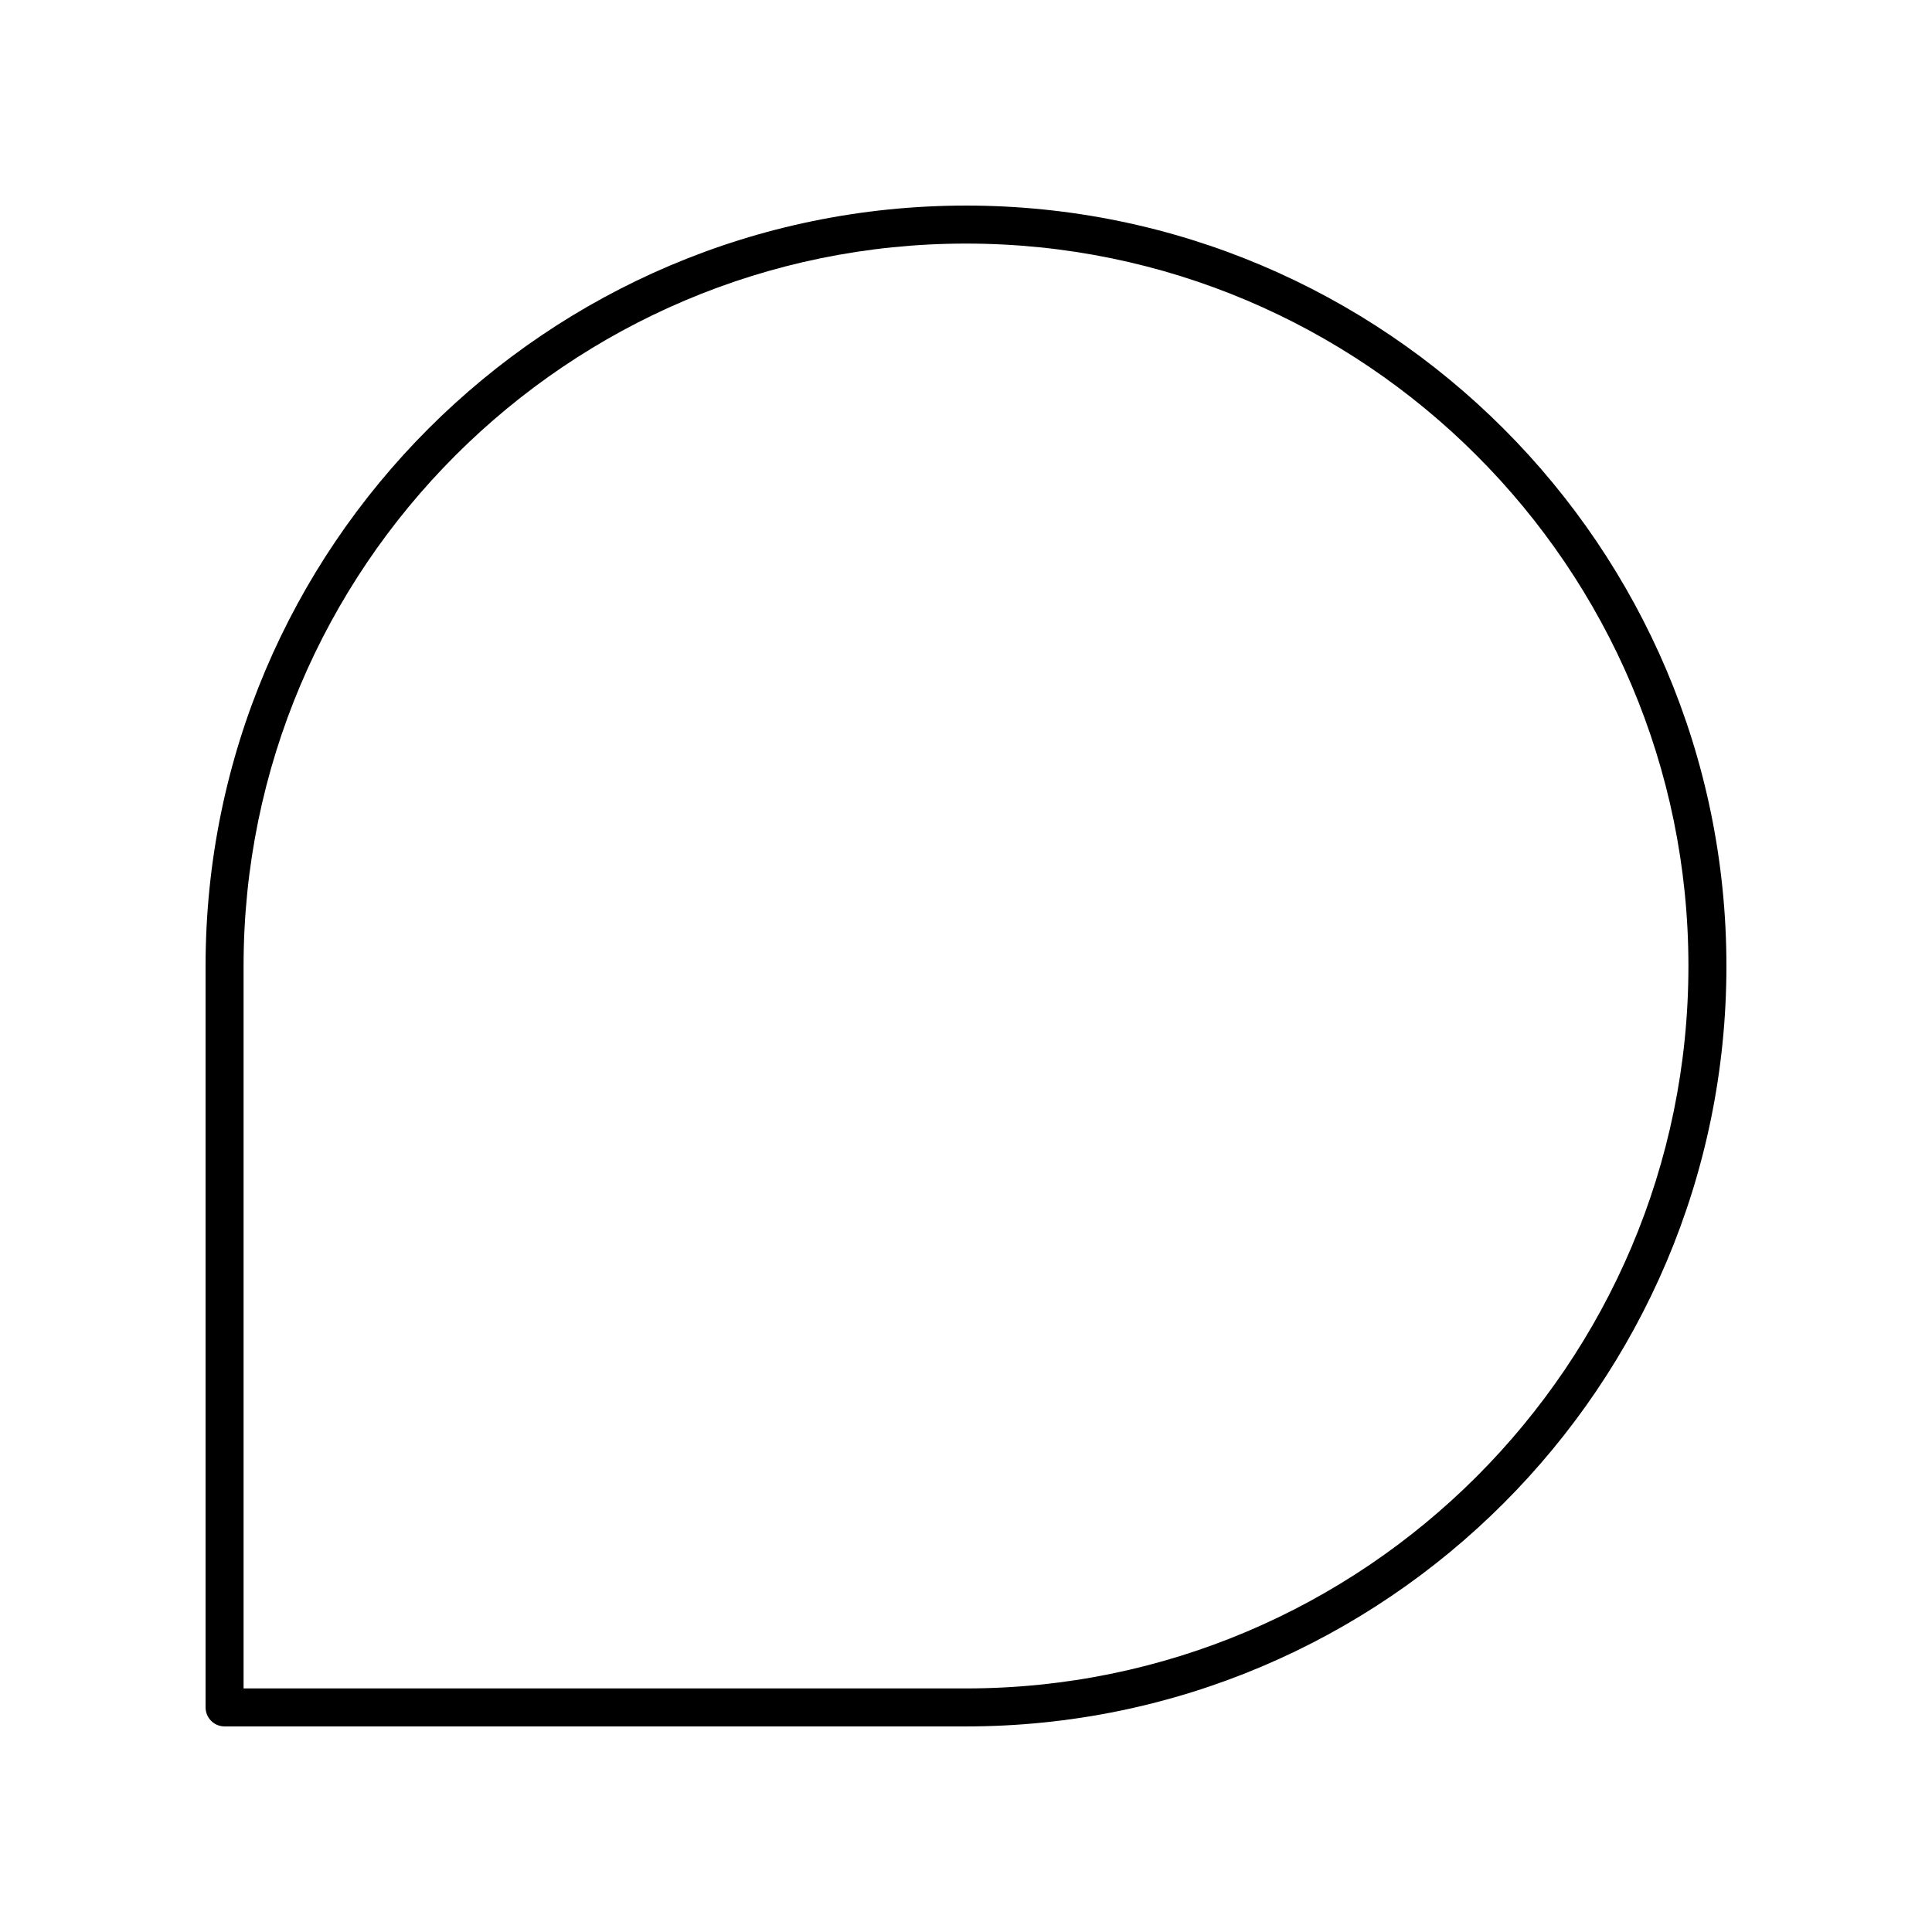 <?xml version="1.0" encoding="UTF-8"?>
<!-- Uploaded to: ICON Repo, www.svgrepo.com, Generator: ICON Repo Mixer Tools -->
<svg fill="#000000" width="800px" height="800px" version="1.1" viewBox="144 144 512 512" xmlns="http://www.w3.org/2000/svg">
 <path d="m400 198.48c-111.12 0-201.52 90.402-201.52 201.52v196.48c0 2.781 2.254 5.039 5.039 5.039h196.48c111.12 0 201.52-90.402 201.52-201.52s-90.406-201.52-201.52-201.52zm0 392.97h-191.45v-191.45c0-105.56 85.883-191.45 191.45-191.45 105.56 0 191.45 85.883 191.45 191.45-0.004 105.56-85.887 191.45-191.45 191.45z"/>
</svg>